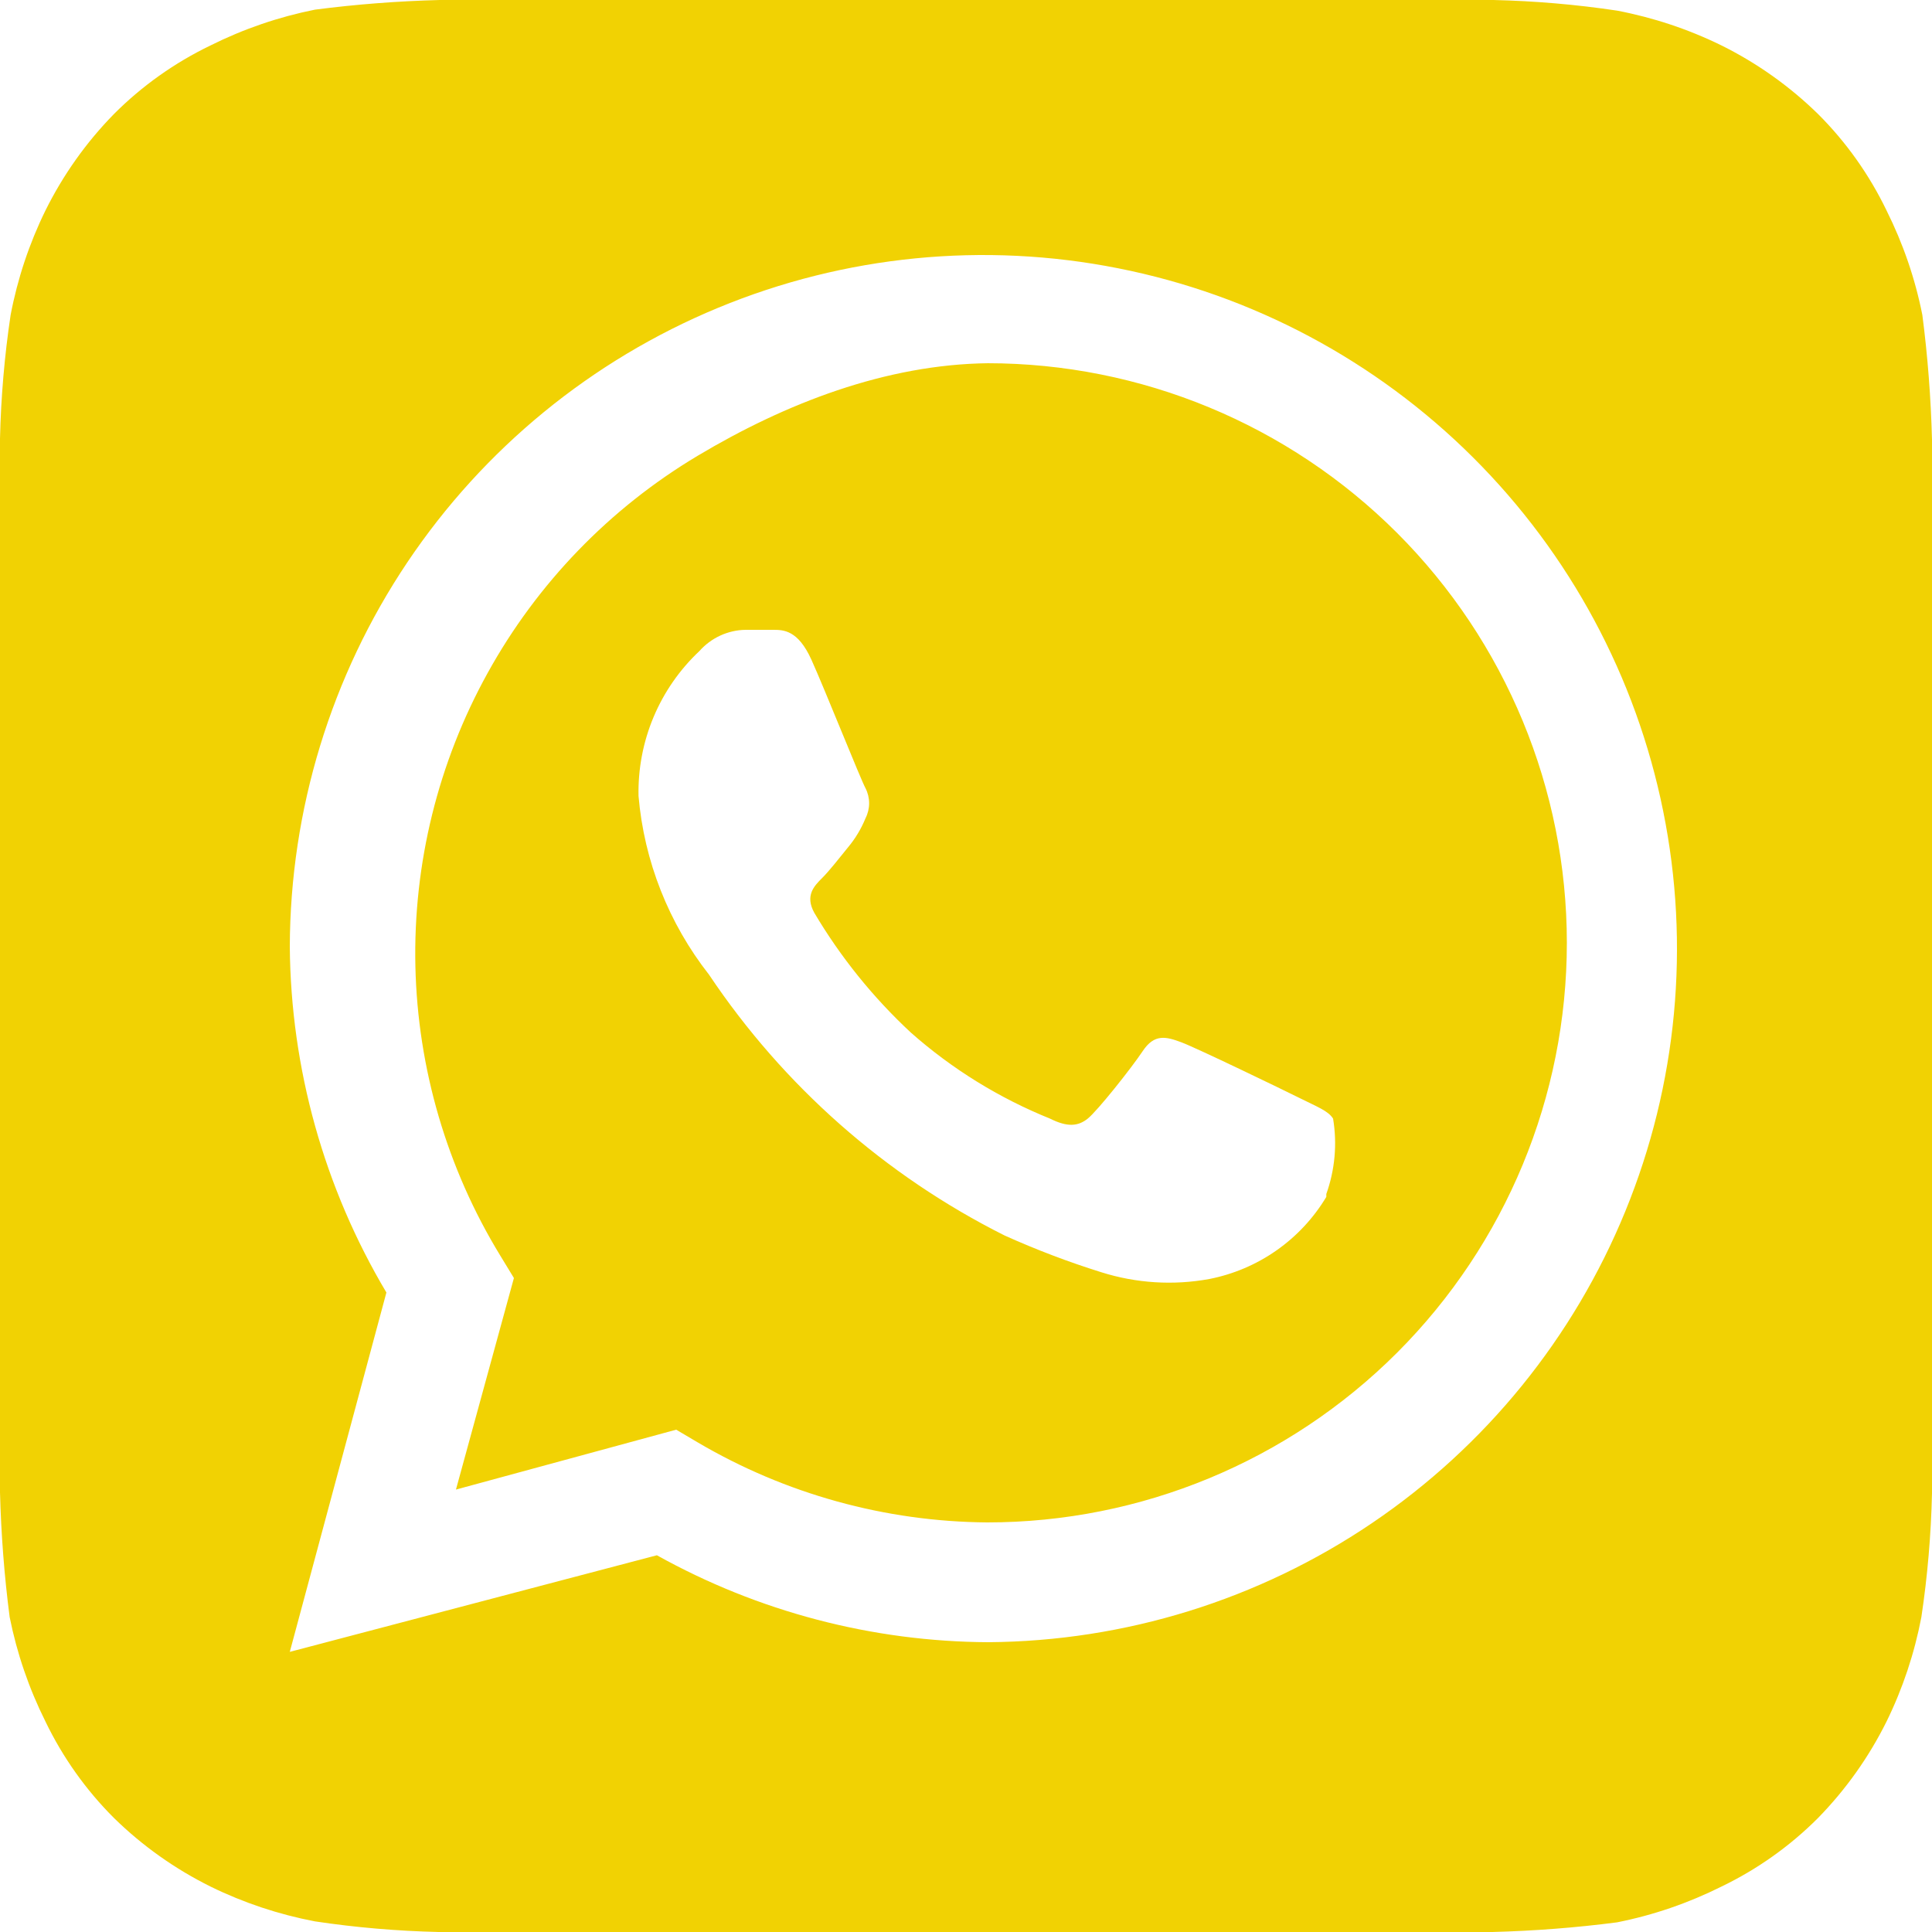 <svg width="28" height="28" viewBox="0 0 28 28" fill="none" xmlns="http://www.w3.org/2000/svg">
<path d="M28 6.37C27.984 5.766 27.938 5.163 27.86 4.564C27.756 4.039 27.581 3.531 27.342 3.052C27.092 2.533 26.756 2.059 26.348 1.652C25.936 1.249 25.464 0.914 24.948 0.658C24.469 0.423 23.96 0.254 23.436 0.154C22.843 0.065 22.244 0.014 21.644 0H6.37C5.766 0.016 5.163 0.062 4.564 0.14C4.039 0.245 3.531 0.419 3.052 0.658C2.533 0.908 2.059 1.244 1.652 1.652C1.249 2.063 0.914 2.536 0.658 3.052C0.423 3.531 0.254 4.04 0.154 4.564C0.065 5.158 0.014 5.756 0 6.356C0 6.622 0 7 0 7.112V20.888C0 21.042 0 21.378 0 21.63C0.016 22.234 0.062 22.837 0.14 23.436C0.245 23.961 0.419 24.469 0.658 24.948C0.908 25.467 1.244 25.941 1.652 26.348C2.063 26.751 2.536 27.086 3.052 27.342C3.531 27.577 4.04 27.746 4.564 27.846C5.158 27.935 5.756 27.986 6.356 28H21.63C22.234 27.984 22.837 27.938 23.436 27.86C23.961 27.756 24.469 27.581 24.948 27.342C25.467 27.092 25.941 26.756 26.348 26.348C26.751 25.936 27.086 25.464 27.342 24.948C27.577 24.469 27.746 23.96 27.846 23.436C27.935 22.843 27.986 22.244 28 21.644C28 21.378 28 21.042 28 20.888V7.112C28 7 28 6.622 28 6.37ZM14.322 23.8C12.641 23.792 10.989 23.358 9.52 22.54L4.2 23.94L5.6 18.732C4.697 17.215 4.214 15.485 4.2 13.72C4.206 11.736 4.798 9.798 5.903 8.15C7.008 6.503 8.575 5.219 10.409 4.46C12.242 3.701 14.258 3.502 16.205 3.888C18.151 4.273 19.939 5.226 21.345 6.626C22.751 8.026 23.711 9.81 24.104 11.755C24.498 13.699 24.307 15.717 23.556 17.553C22.805 19.389 21.528 20.962 19.884 22.074C18.241 23.186 16.306 23.786 14.322 23.8ZM14.322 5.264C12.838 5.281 11.384 5.845 10.11 6.606C8.836 7.367 7.786 8.453 7.068 9.752C6.349 11.051 5.988 12.517 6.02 14.001C6.053 15.485 6.478 16.934 7.252 18.2L7.448 18.522L6.608 21.588L9.8 20.72L10.108 20.902C11.381 21.652 12.83 22.053 14.308 22.064C16.536 22.064 18.672 21.179 20.248 19.604C21.823 18.028 22.708 15.892 22.708 13.664C22.708 11.436 21.823 9.3 20.248 7.724C18.672 6.149 16.536 5.264 14.308 5.264L14.322 5.264ZM19.222 17.346C19.039 17.652 18.793 17.916 18.501 18.121C18.209 18.326 17.878 18.467 17.528 18.536C17.005 18.632 16.467 18.598 15.96 18.438C15.483 18.289 15.016 18.111 14.56 17.906C12.829 17.038 11.353 15.735 10.276 14.126C9.691 13.38 9.335 12.48 9.254 11.536C9.246 11.144 9.32 10.754 9.472 10.392C9.624 10.03 9.85 9.705 10.136 9.436C10.22 9.341 10.324 9.264 10.439 9.211C10.555 9.158 10.681 9.129 10.808 9.128H11.2C11.354 9.128 11.564 9.128 11.76 9.562C11.956 9.996 12.474 11.298 12.544 11.424C12.578 11.491 12.596 11.566 12.596 11.641C12.596 11.716 12.578 11.791 12.544 11.858C12.482 12.01 12.397 12.152 12.292 12.278C12.166 12.432 12.026 12.614 11.914 12.726C11.802 12.838 11.662 12.978 11.802 13.23C12.183 13.873 12.654 14.457 13.202 14.966C13.798 15.493 14.48 15.914 15.218 16.212C15.47 16.338 15.624 16.324 15.764 16.212C15.904 16.1 16.394 15.484 16.562 15.232C16.73 14.98 16.898 15.022 17.122 15.106C17.346 15.19 18.592 15.792 18.844 15.918C19.096 16.044 19.25 16.1 19.32 16.212C19.381 16.578 19.347 16.954 19.222 17.304V17.346Z" fill="#F1D203"/>
</svg>
